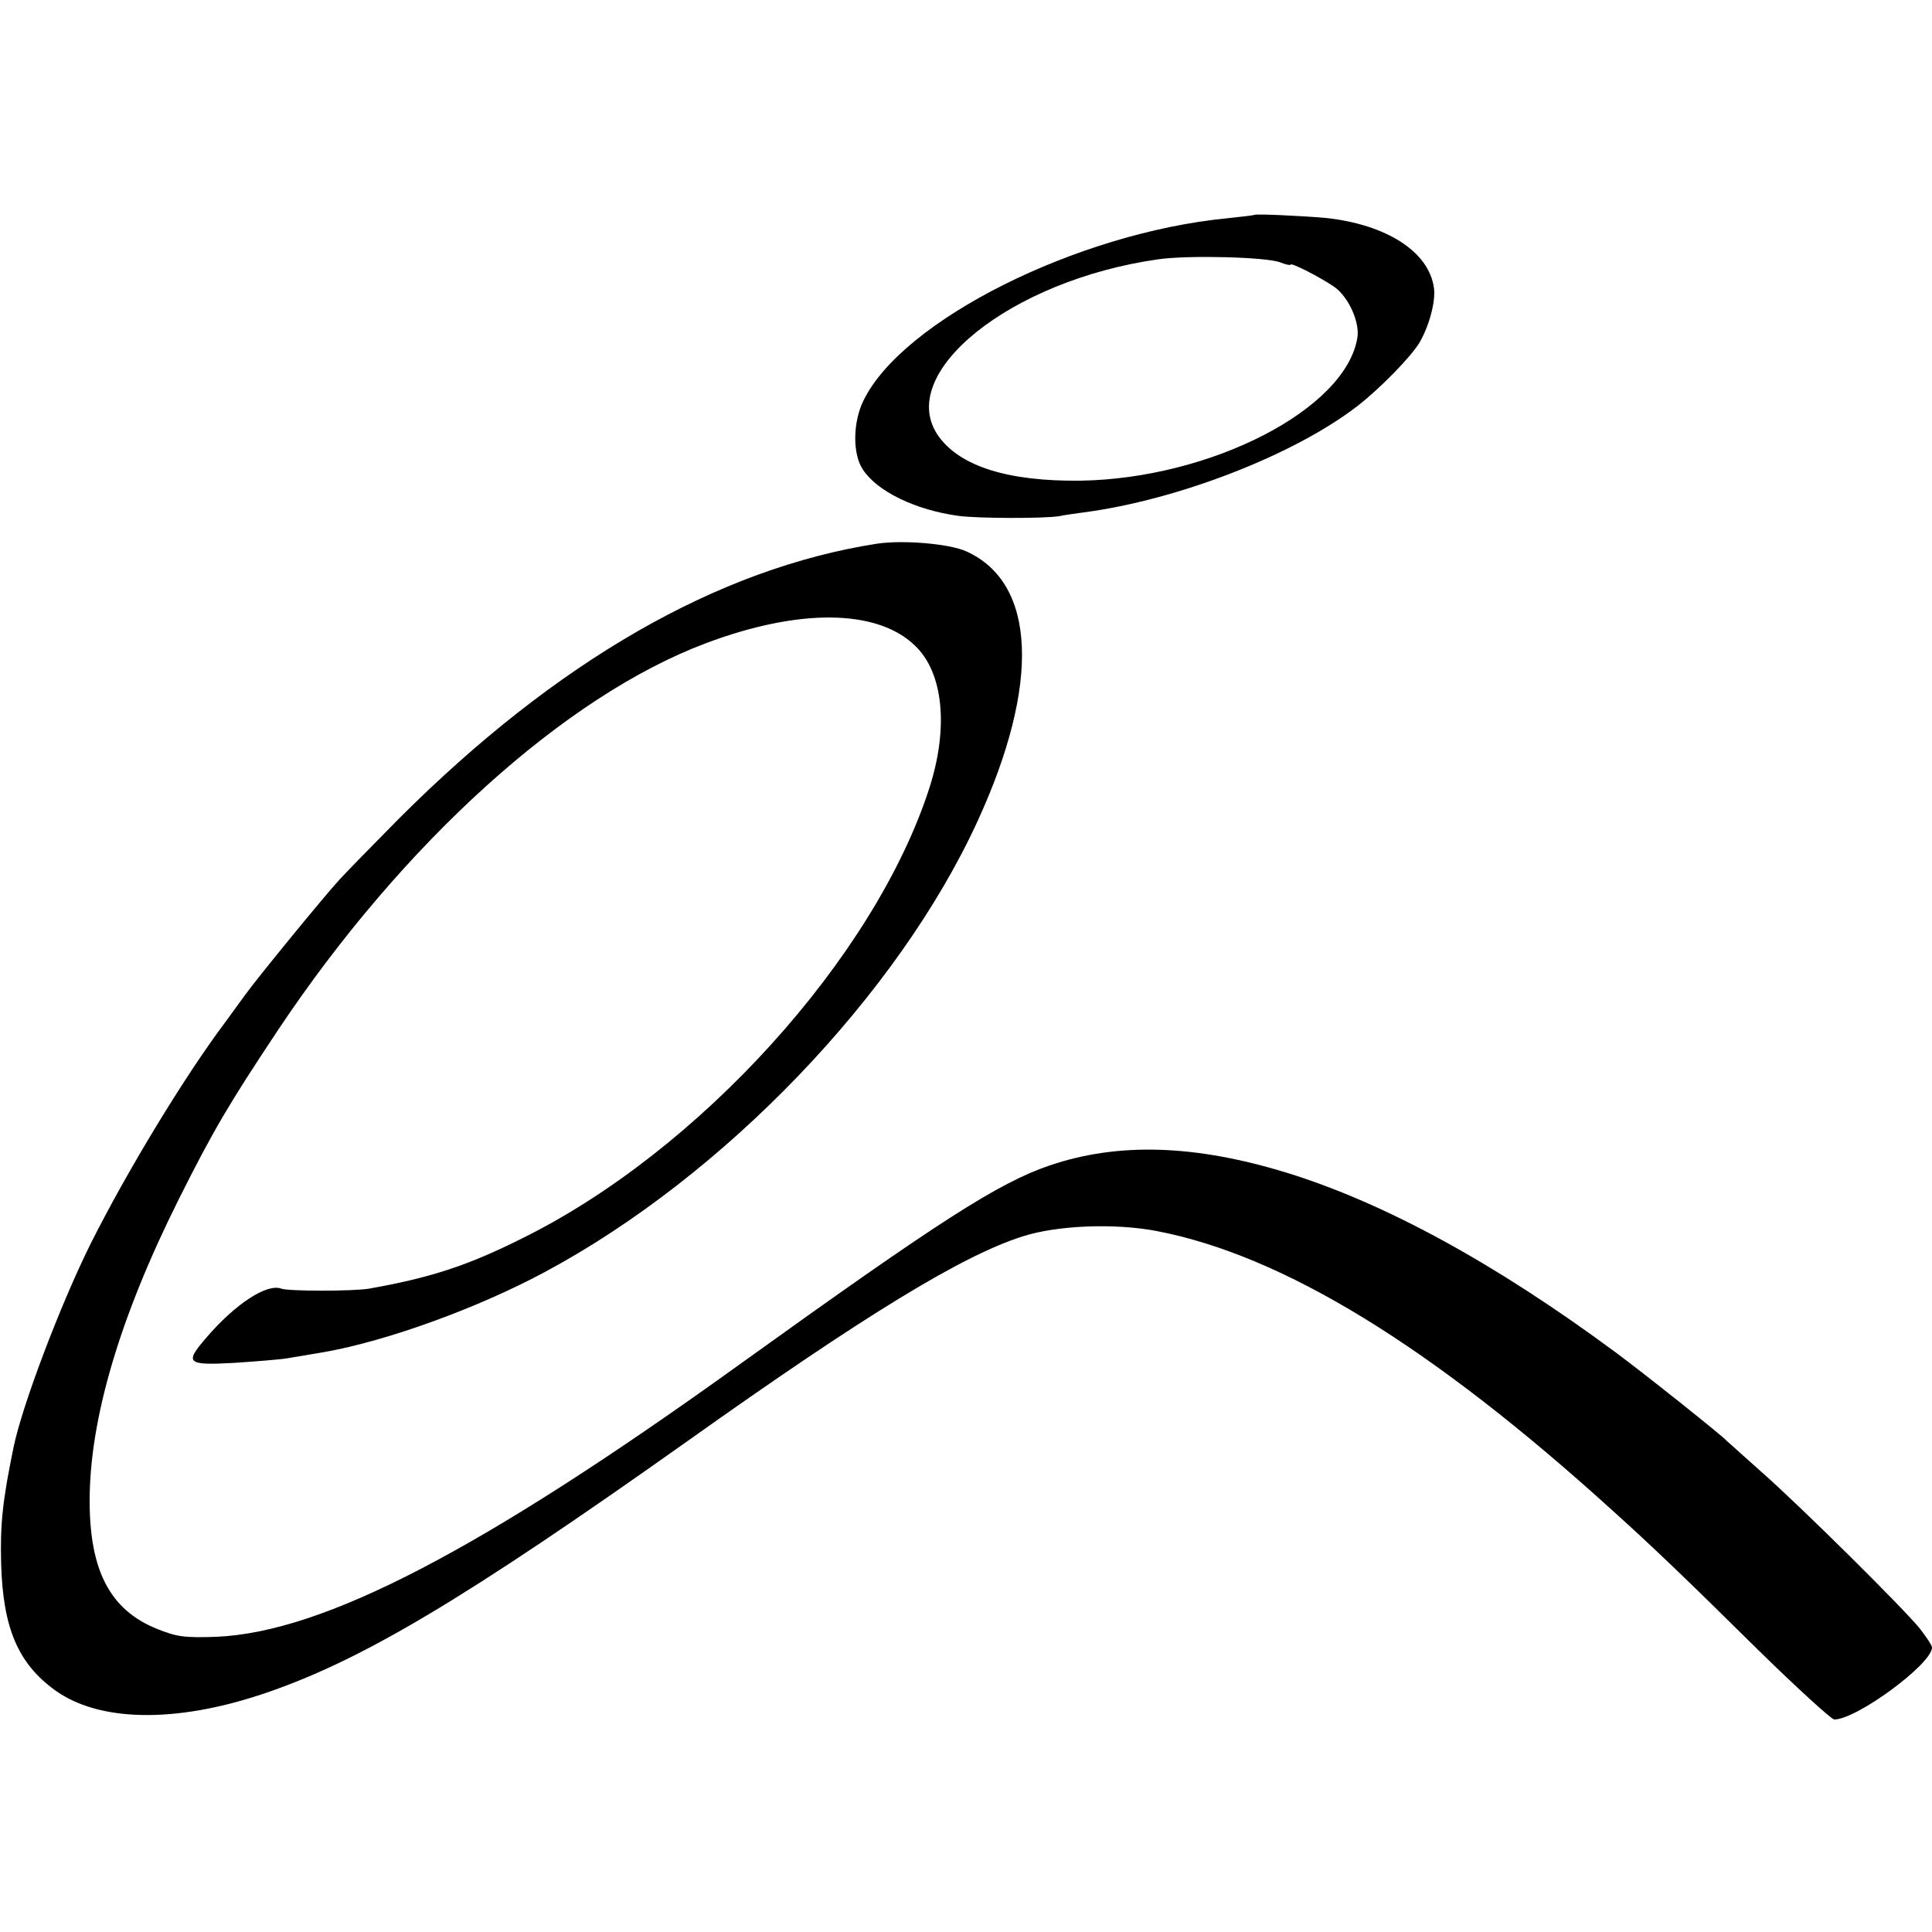 <?xml version="1.0" standalone="no"?>
<!DOCTYPE svg PUBLIC "-//W3C//DTD SVG 20010904//EN"
 "http://www.w3.org/TR/2001/REC-SVG-20010904/DTD/svg10.dtd">
<svg version="1.0" xmlns="http://www.w3.org/2000/svg"
 width="500pt" height="500pt" viewBox="0 0 500 500"
 preserveAspectRatio="xMidYMid meet">
<g transform="translate(0,500) scale(0.1,-0.1)"
fill="#000000" stroke="none">
<path d="M3247 4444 c-1 -1 -33 -5 -72 -9 -388 -38 -839 -264 -940 -471 -28
-56 -29 -139 -2 -179 37 -57 137 -105 247 -120 51 -7 222 -7 260 -1 14 3 43 7
65 10 244 32 547 150 709 276 57 44 139 128 160 164 25 43 42 107 37 141 -13
94 -123 164 -280 181 -56 5 -180 11 -184 8z m66 -123 c15 -6 27 -8 27 -6 0 7
78 -33 114 -58 36 -26 65 -90 59 -130 -29 -186 -380 -366 -718 -371 -186 -2
-310 37 -366 115 -115 162 186 404 569 458 76 11 280 6 315 -8z"/>
<path d="M2270 3593 c-412 -64 -830 -304 -1238 -712 -64 -65 -133 -135 -153
-157 -44 -48 -217 -260 -244 -298 -11 -15 -34 -47 -51 -70 -106 -141 -256
-388 -350 -576 -78 -157 -177 -418 -199 -526 -28 -136 -35 -198 -32 -303 5
-165 44 -256 139 -325 113 -82 309 -86 535 -11 255 85 522 244 1103 656 457
325 711 480 866 529 89 29 239 35 348 14 327 -63 711 -298 1180 -724 99 -89
192 -178 374 -358 102 -100 192 -182 199 -182 58 0 252 143 253 186 0 6 -15
28 -32 50 -52 62 -305 312 -403 399 -49 44 -92 82 -95 85 -12 14 -222 181
-290 231 -311 230 -597 386 -850 464 -238 73 -436 79 -613 19 -133 -45 -288
-145 -800 -513 -671 -483 -1079 -695 -1357 -707 -83 -3 -103 0 -155 21 -120
49 -173 150 -173 331 0 210 77 473 230 779 90 180 131 249 258 440 323 484
742 863 1106 1000 241 91 443 89 541 -5 74 -69 89 -212 38 -370 -141 -437
-596 -940 -1056 -1166 -140 -70 -236 -101 -394 -129 -43 -7 -207 -7 -227 0
-37 14 -119 -39 -195 -128 -56 -65 -50 -71 75 -64 59 4 121 9 137 12 17 3 59
10 95 16 163 29 397 114 570 207 463 248 914 718 1120 1167 163 355 152 616
-29 698 -44 20 -164 30 -231 20z"/>
</g>
</svg>
